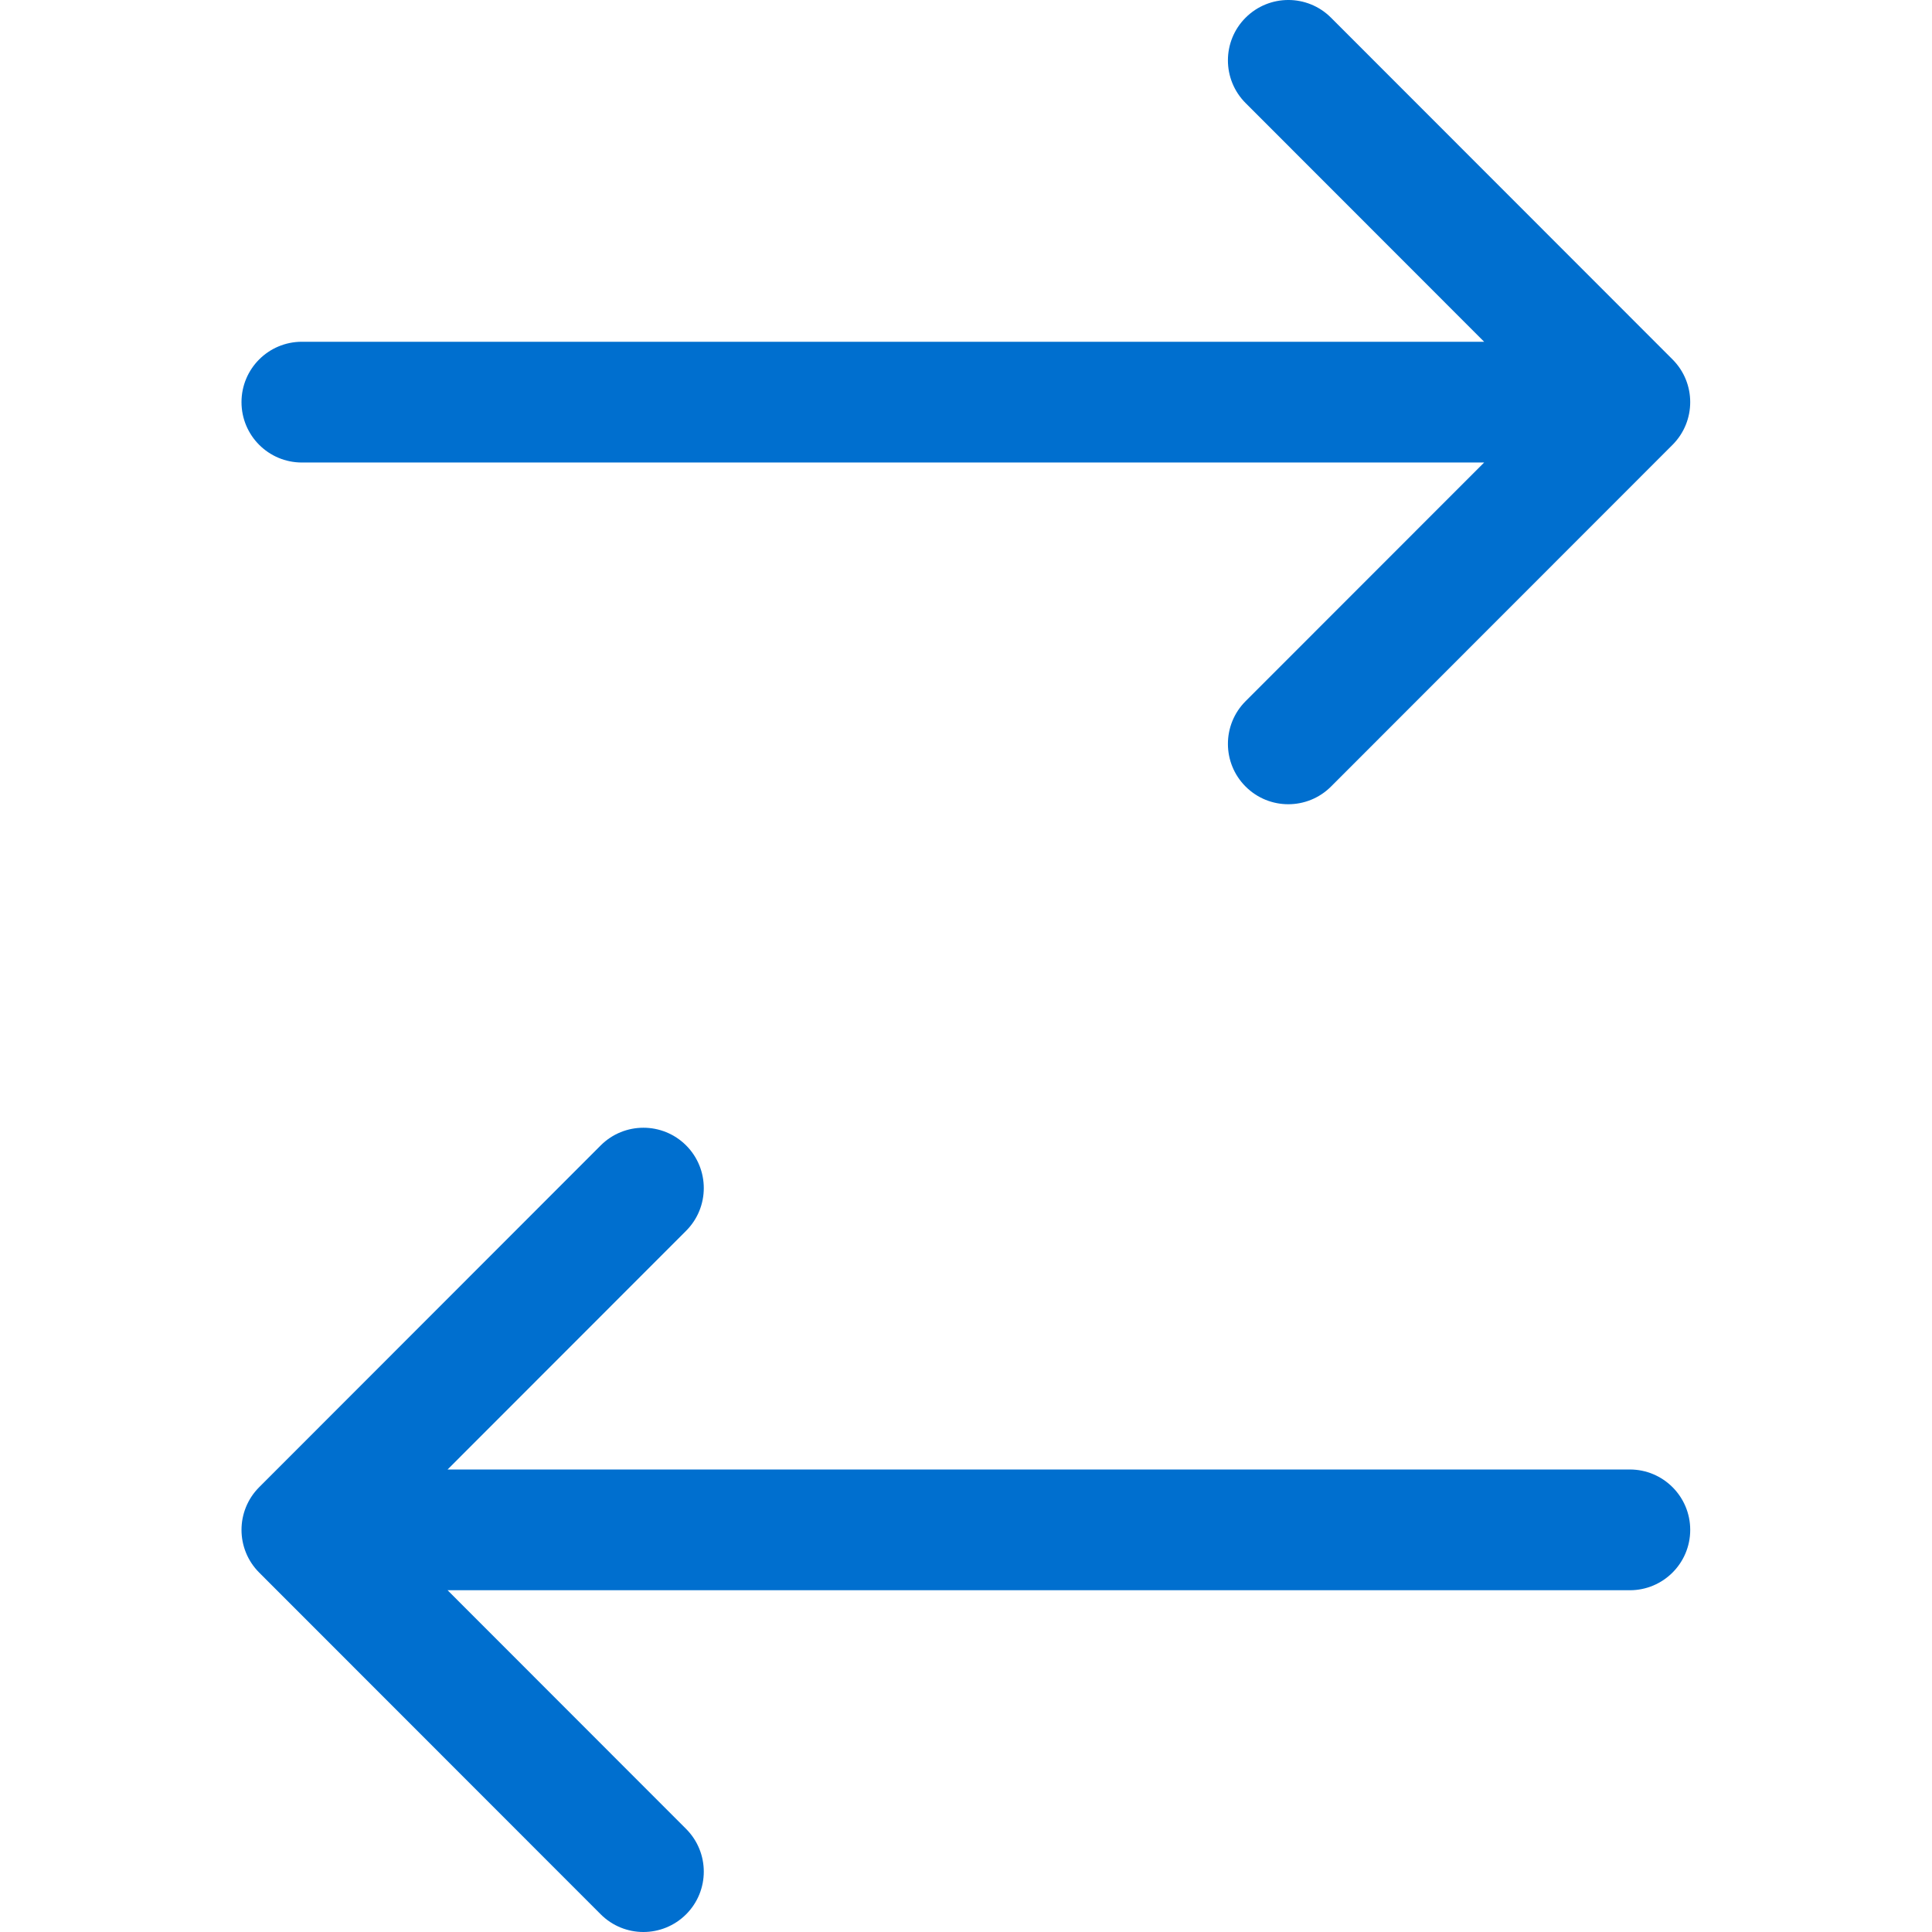 <svg xmlns="http://www.w3.org/2000/svg" width="48" height="48" viewBox="0 0 48 48">
  <g fill="none" fill-rule="evenodd">
    <rect width="48" height="48"/>
    <path fill="#006FCF" d="M7.5,11.491 C6.671,11.491 6,10.819 6,9.991 C6,9.162 6.671,8.491 7.5,8.491 L36.873,8.491 L30.946,2.56 C30.361,1.974 30.361,1.024 30.947,0.439 C31.533,-0.146 32.483,-0.147 33.068,0.439 L41.554,8.93 L41.554,8.93 C42.139,9.516 42.139,10.465 41.554,11.051 L33.068,19.542 C32.775,19.835 32.391,19.981 32.007,19.981 C31.624,19.981 31.24,19.835 30.947,19.542 C30.361,18.957 30.361,18.007 30.946,17.421 L36.873,11.491 L7.5,11.491 Z M40.493,36.509 C41.321,36.509 41.993,37.181 41.993,38.009 C41.993,38.838 41.321,39.509 40.493,39.509 L11.12,39.509 L17.046,45.439 C17.632,46.026 17.632,46.975 17.046,47.561 C16.753,47.853 16.369,48 15.985,48 C15.601,48 15.217,47.853 14.924,47.56 L6.439,39.07 C5.854,38.484 5.854,37.535 6.439,36.949 L6.439,36.949 L14.924,28.458 C15.51,27.872 16.46,27.872 17.046,28.457 C17.632,29.043 17.632,29.993 17.046,30.579 L11.12,36.509 L40.493,36.509 Z"/>
  </g>
</svg>
